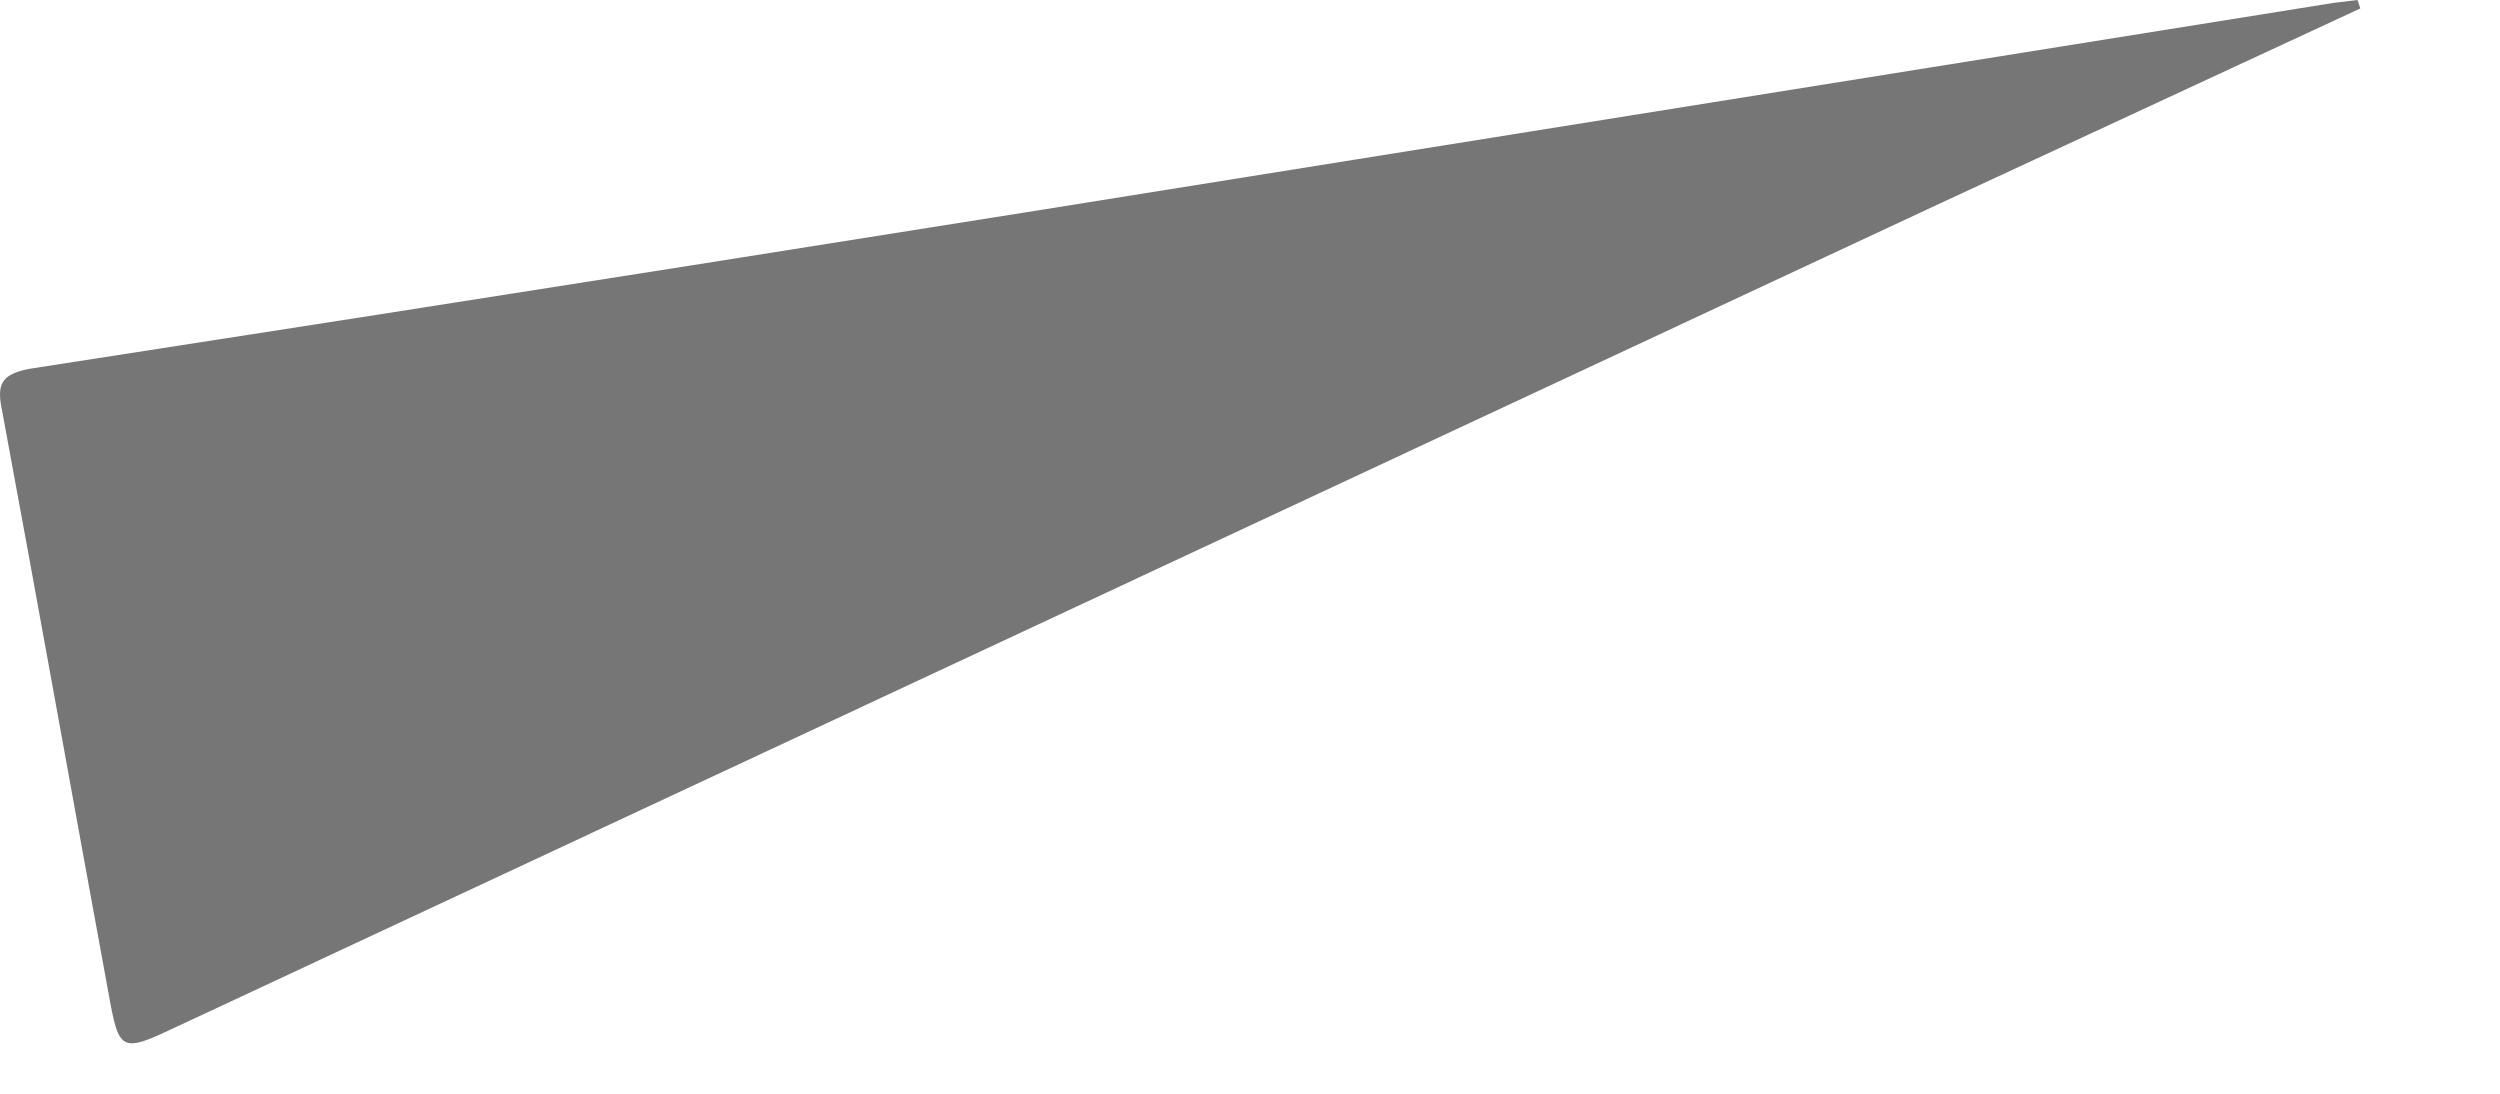 <?xml version="1.0" encoding="utf-8"?>
<svg xmlns="http://www.w3.org/2000/svg" fill="none" height="100%" overflow="visible" preserveAspectRatio="none" style="display: block;" viewBox="0 0 16 7" width="100%">
<path d="M15.106 0.054L12.332 1.341L1.15 6.562C0.772 6.741 0.763 6.741 0.693 6.348C0.464 5.105 0.244 3.871 0.015 2.637C-0.021 2.468 -0.003 2.396 0.191 2.36C3.026 1.922 5.852 1.475 8.687 1.019L14.938 0.018L15.088 0L15.106 0.054Z" fill="#767676" id="Vector"/>
</svg>